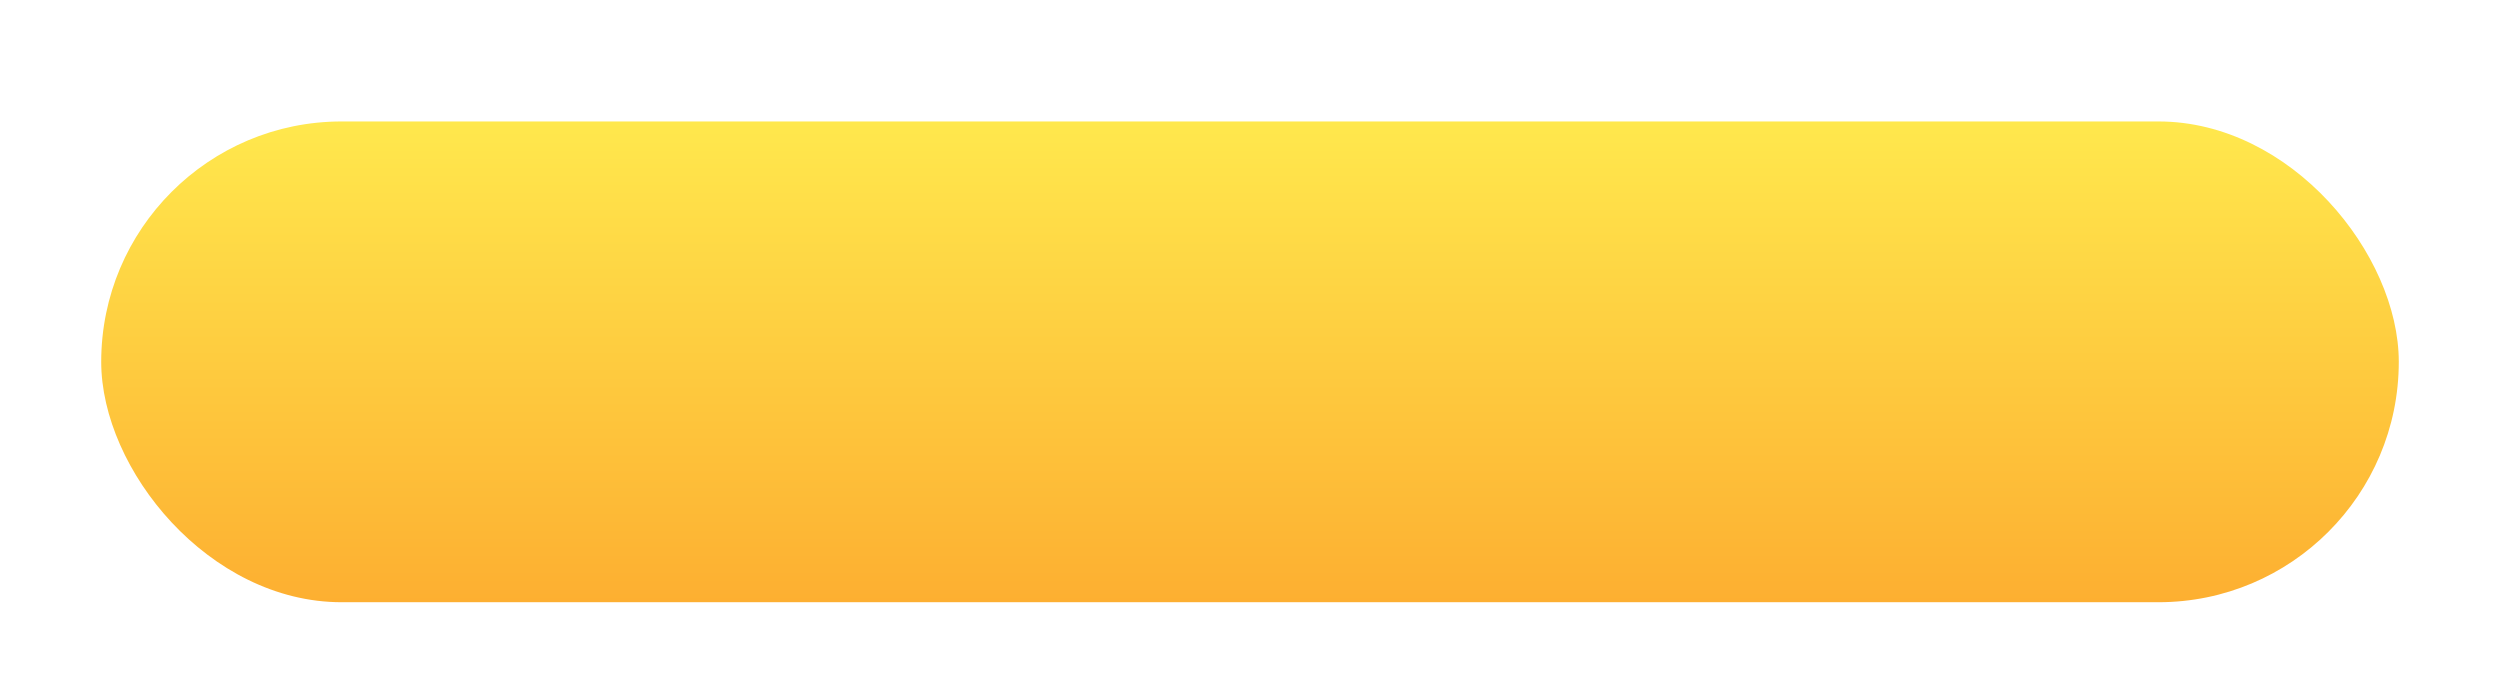 <?xml version="1.0" encoding="UTF-8"?> <svg xmlns="http://www.w3.org/2000/svg" width="494" height="135" viewBox="0 0 494 135" fill="none"> <g filter="url(#filter0_dd)"> <rect x="20" y="16" width="454" height="95" rx="47.5" fill="url(#paint0_linear)"></rect> </g> <defs> <filter id="filter0_dd" x="0" y="0" width="494" height="135" filterUnits="userSpaceOnUse" color-interpolation-filters="sRGB"> <feFlood flood-opacity="0" result="BackgroundImageFix"></feFlood> <feColorMatrix in="SourceAlpha" type="matrix" values="0 0 0 0 0 0 0 0 0 0 0 0 0 0 0 0 0 0 127 0"></feColorMatrix> <feOffset dy="4"></feOffset> <feColorMatrix type="matrix" values="0 0 0 0 0.996 0 0 0 0 0.804 0 0 0 0 0.271 0 0 0 1 0"></feColorMatrix> <feBlend mode="normal" in2="BackgroundImageFix" result="effect1_dropShadow"></feBlend> <feColorMatrix in="SourceAlpha" type="matrix" values="0 0 0 0 0 0 0 0 0 0 0 0 0 0 0 0 0 0 127 0"></feColorMatrix> <feOffset dy="4"></feOffset> <feGaussianBlur stdDeviation="10"></feGaussianBlur> <feColorMatrix type="matrix" values="0 0 0 0 1 0 0 0 0 0.878 0 0 0 0 0.286 0 0 0 0.5 0"></feColorMatrix> <feBlend mode="normal" in2="effect1_dropShadow" result="effect2_dropShadow"></feBlend> <feBlend mode="normal" in="SourceGraphic" in2="effect2_dropShadow" result="shape"></feBlend> </filter> <linearGradient id="paint0_linear" x1="247" y1="16" x2="247" y2="111" gradientUnits="userSpaceOnUse"> <stop stop-color="#FFE84D"></stop> <stop offset="1" stop-color="#FDAF31"></stop> </linearGradient> </defs> </svg> 